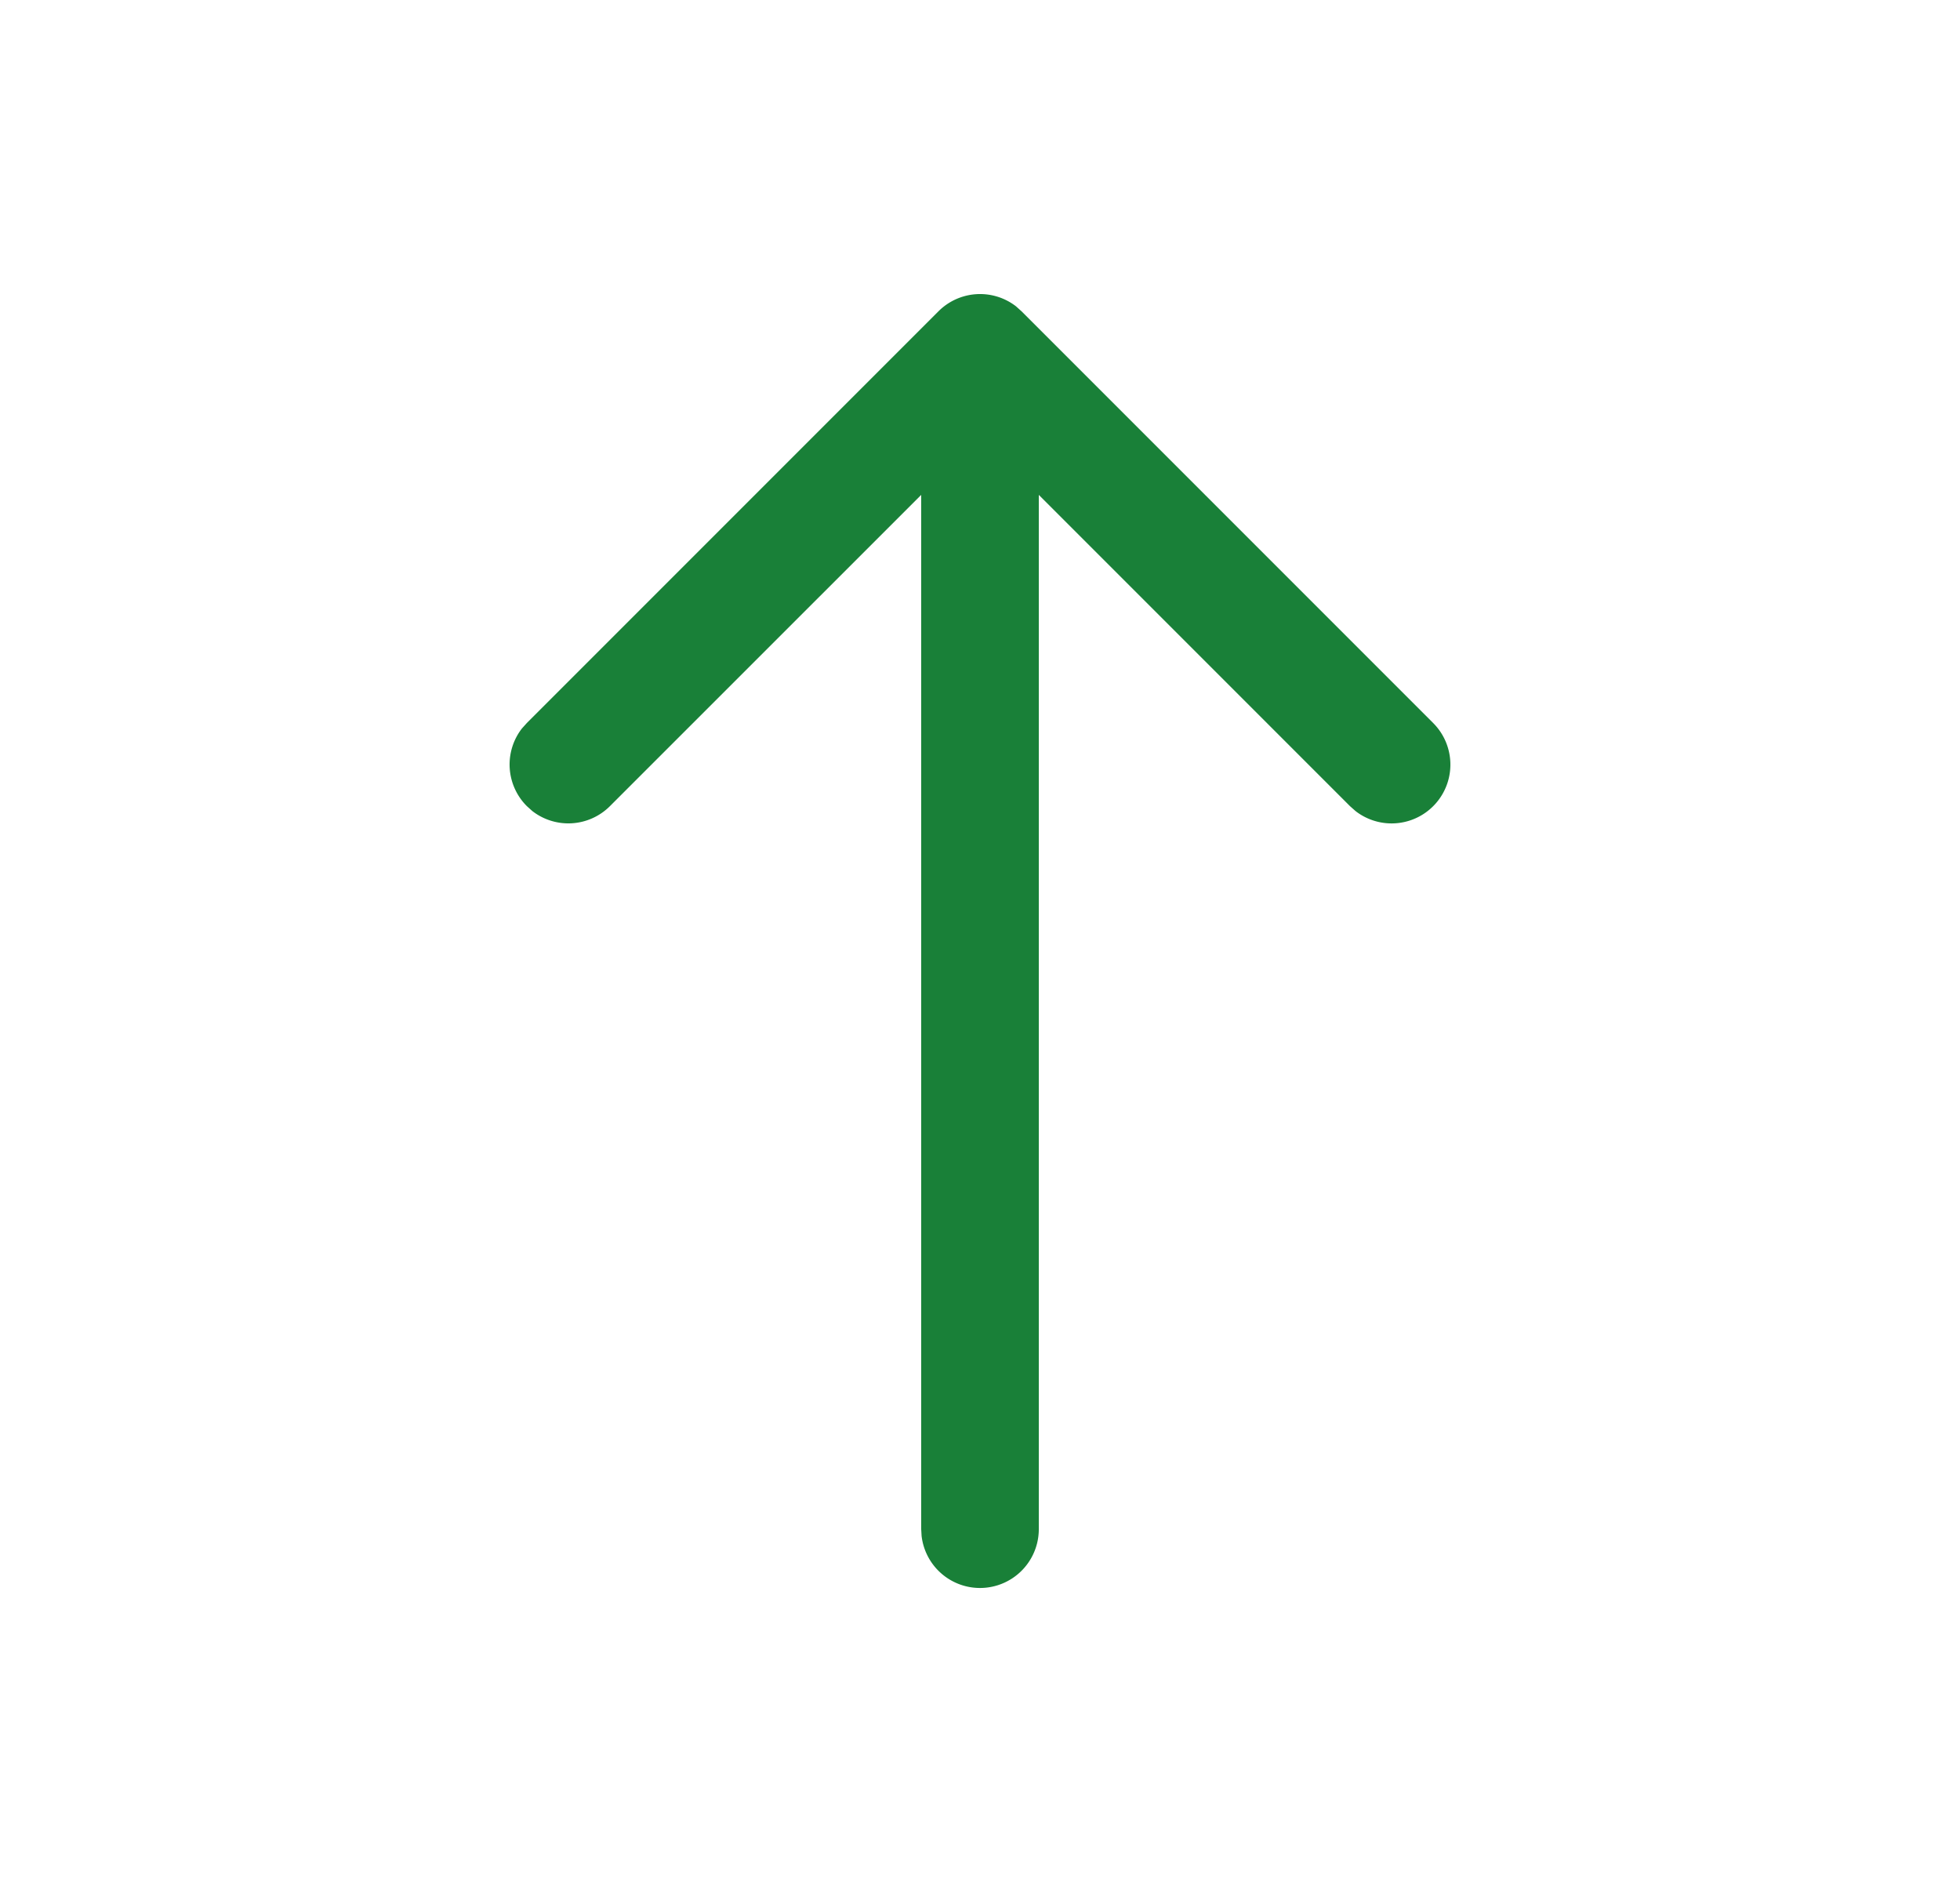 <svg xmlns="http://www.w3.org/2000/svg" width="25" height="24" fill="none"><path fill="#198038" d="M6.657 9.29a.75.75 0 0 0 .063.99l.07.063a.75.75 0 0 0 .99-.063l3.97-3.969V19.5l.005.087a.75.75 0 0 0 1.495-.087V6.311l3.97 3.97.07.062a.75.75 0 0 0 .99-1.123l-5.25-5.25-.07-.063a.75.75 0 0 0-.99.063L6.72 9.22l-.063.07Z"/></svg>